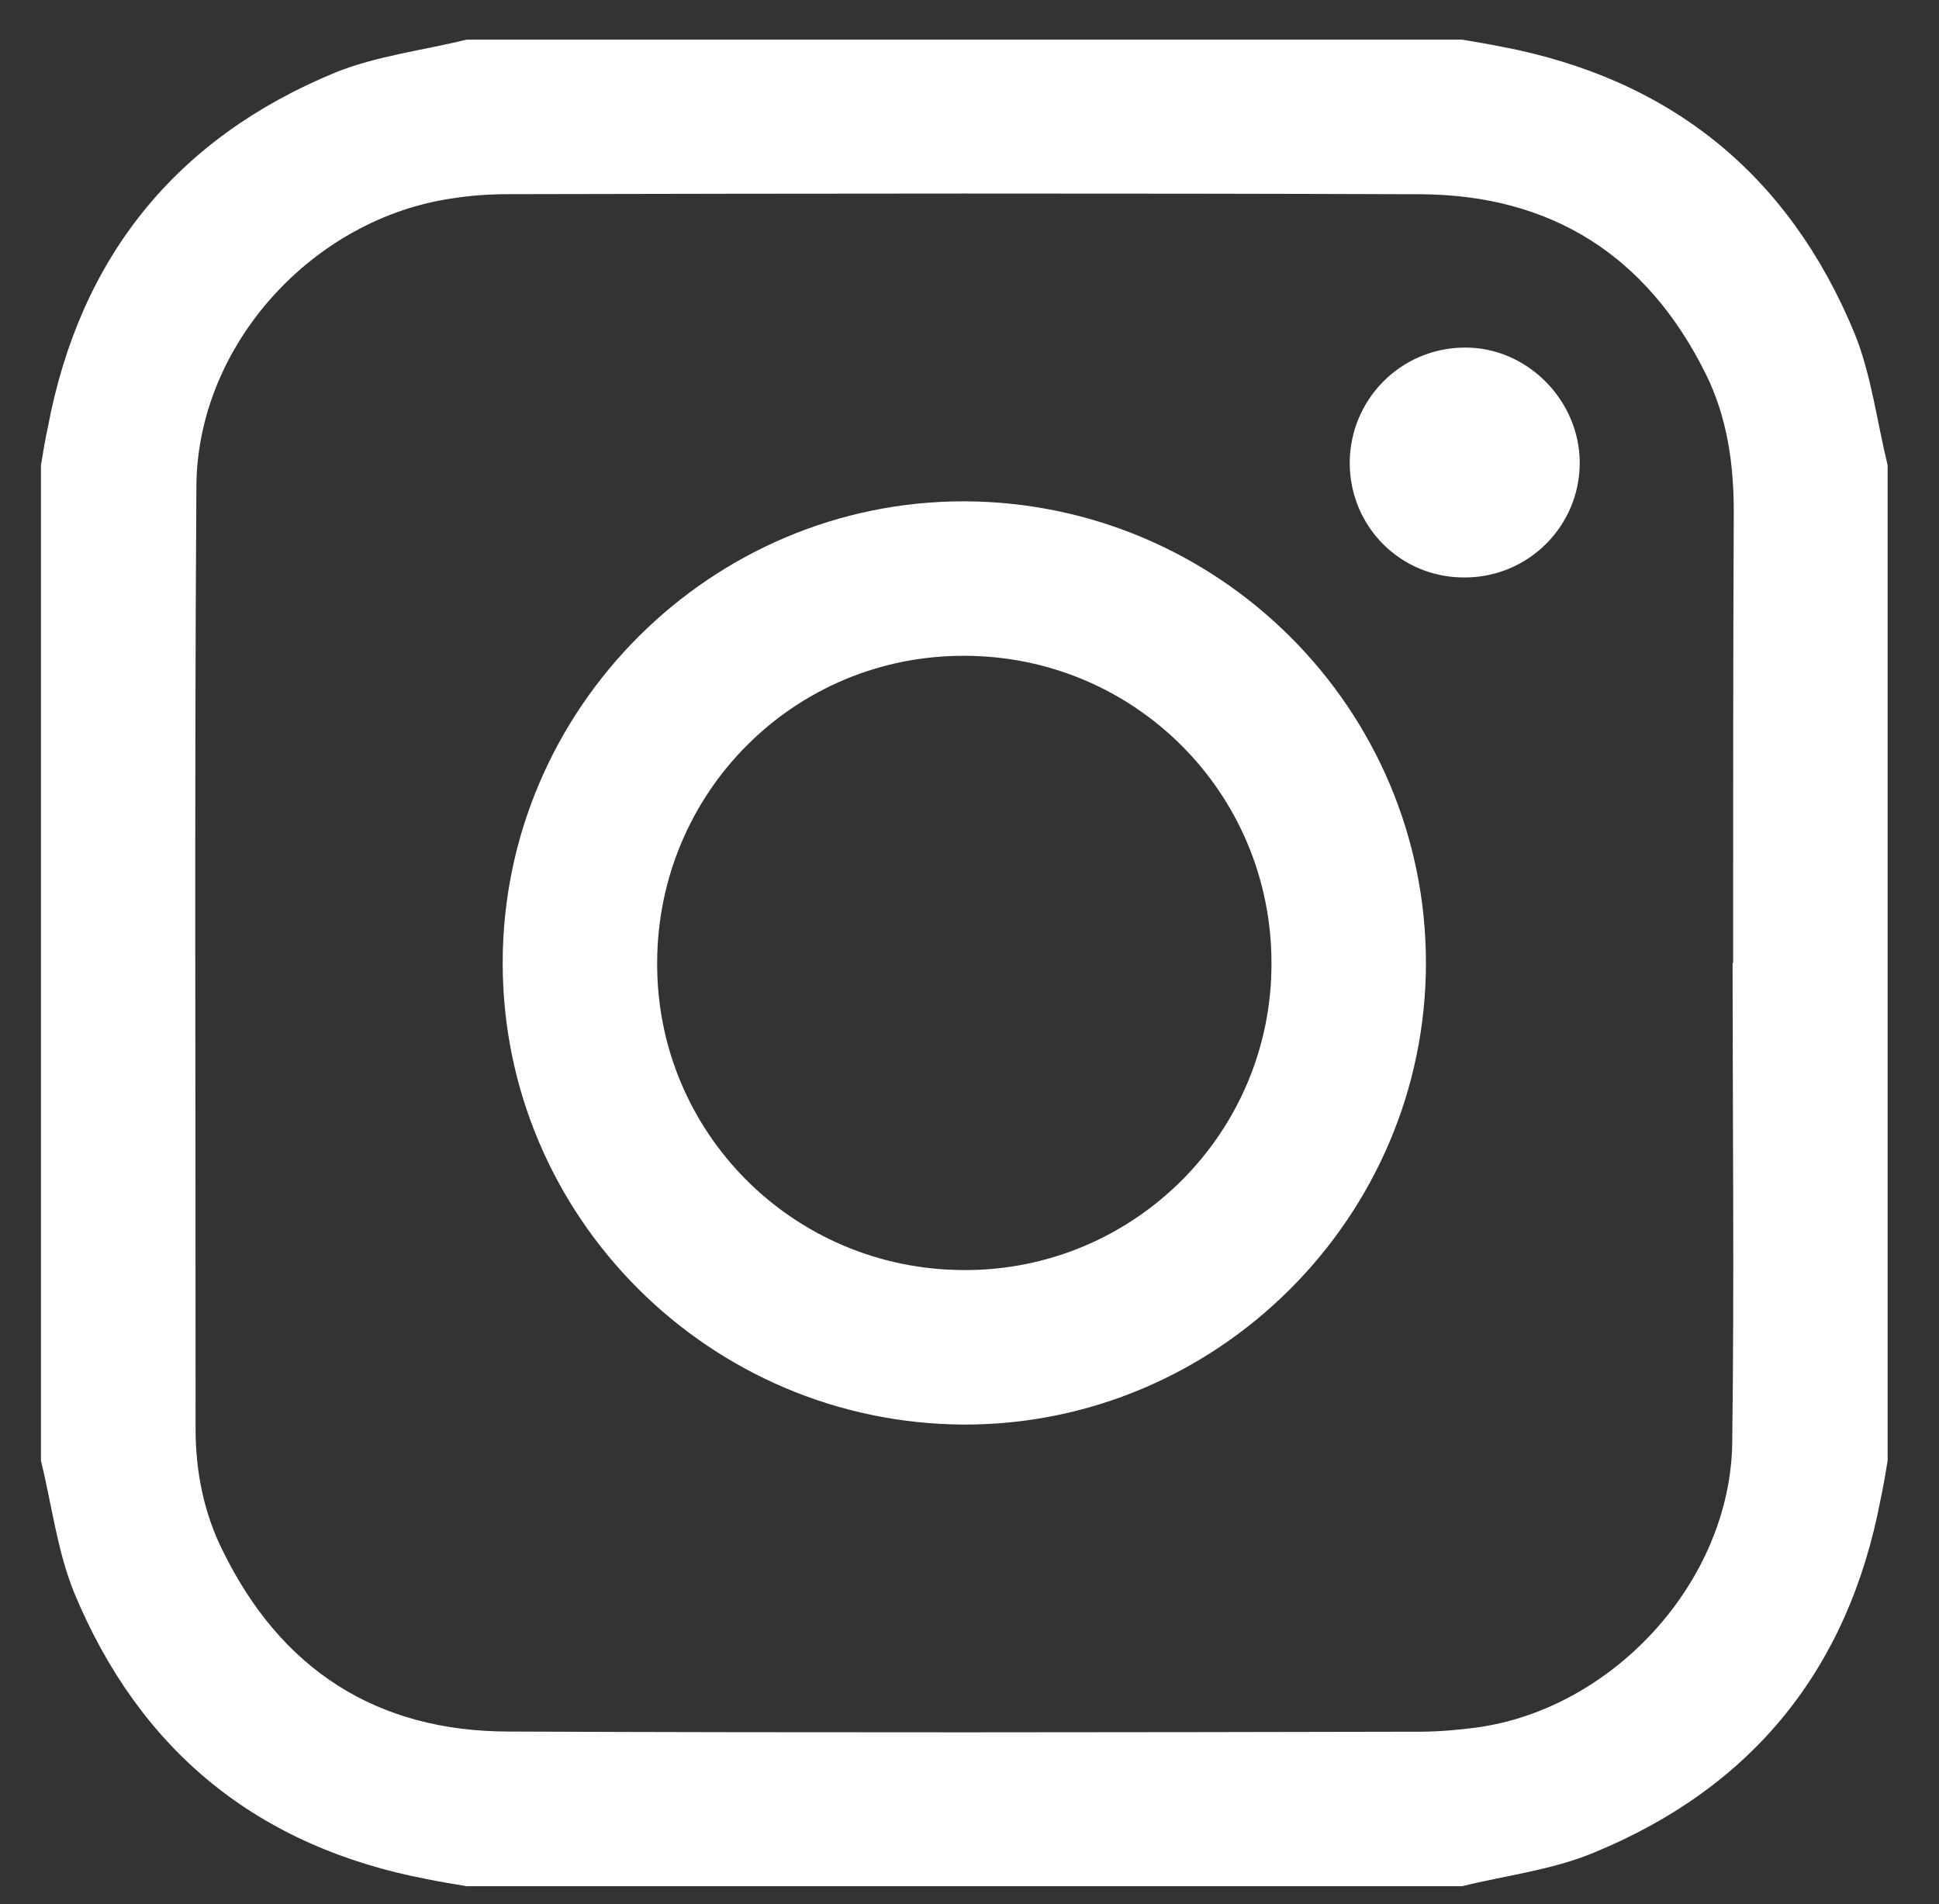 <?xml version="1.0" encoding="utf-8"?>
<!-- Generator: Adobe Illustrator 16.0.0, SVG Export Plug-In . SVG Version: 6.00 Build 0)  -->
<!DOCTYPE svg PUBLIC "-//W3C//DTD SVG 1.1//EN" "http://www.w3.org/Graphics/SVG/1.1/DTD/svg11.dtd">
<svg version="1.1" id="Layer_1" xmlns="http://www.w3.org/2000/svg" xmlns:xlink="http://www.w3.org/1999/xlink" x="0px" y="0px"
	 width="84px" height="82.5px" viewBox="0 0 84 82.5" enable-background="new 0 0 84 82.5" xml:space="preserve">
<rect x="0" y="0" width="84" height="82.5" fill="#333333" stroke="none"/>
<g>
	<path fill-rule="evenodd" clip-rule="evenodd" fill="#FFFFFF" d="M-408.176-70.338c0-20.105,0-40.209,0-60.313
		c0.072-0.242,0.189-0.481,0.209-0.728c0.313-4.203,3.535-7.879,7.676-8.734c0.652-0.137,1.305-0.254,1.958-0.381
		c20.104,0,40.208,0,60.313,0c0.243,0.072,0.48,0.189,0.73,0.209c4.203,0.313,7.875,3.535,8.734,7.676
		c0.133,0.652,0.25,1.305,0.379,1.958c0,20.104,0,40.208,0,60.313c-0.074,0.243-0.191,0.48-0.207,0.73
		c-0.313,4.203-3.539,7.875-7.68,8.734c-0.648,0.133-1.305,0.25-1.957,0.379c-5.051,0-10.105,0-15.156,0
		c0.027-0.332,0.074-0.668,0.074-1.004c0.002-8.489,0.011-16.977-0.016-25.469c0-0.75,0.219-0.984,0.977-0.969
		c1.898,0.05,3.797-0.008,5.701,0.031c0.643,0.016,0.968-0.188,1.205-0.797c1.445-3.68,2.93-7.344,4.395-11.017
		c0.09-0.233,0.152-0.483,0.265-0.851c-0.425,0-0.729,0-1.034,0c-3.563,0-7.133-0.004-10.701,0c-0.408,0-0.791,0.023-0.791-0.576
		c0.008-3.02-0.047-6.042,0.031-9.059c0.047-1.918,0.57-2.434,2.492-2.574c1.844-0.133,3.695-0.102,5.539-0.137
		c0.617-0.012,1.234-0.004,1.891-0.004c0-4.257,0-8.406,0-12.652c-0.356,0-0.663,0-0.969,0c-3.07,0-6.141-0.012-9.217,0.008
		c-0.721,0.004-1.455,0.056-2.174,0.148c-7.047,0.918-12.73,7.388-12.742,14.492c-0.008,3.099,0,6.199,0,9.297
		c-0.001,1.053-0.006,1.057-1.092,1.057c-2.656,0-5.313-0.005-7.969,0c-0.297,0-0.598,0.023-0.867,0.039c0,4.258,0,8.406,0,12.609
		c0.383,0,0.691,0,1,0c2.633,0,5.262,0,7.891,0c1.029,0.002,1.037,0.008,1.037,1.031c0,8.468-0.002,16.93,0,25.391
		c0,0.336,0.047,0.672,0.074,1.004c-10.053,0-20.104,0-30.157,0c-0.242-0.074-0.481-0.191-0.728-0.207
		c-4.203-0.313-7.879-3.539-8.734-7.68C-407.932-69.029-408.049-69.686-408.176-70.338z"/>
</g>
<g>
	<path fill-rule="evenodd" clip-rule="evenodd" fill="#FFFFFF" d="M81.775,20.155c0,14.375,0,28.75,0,43.124
		c-0.092,0.555-0.182,1.113-0.303,1.666c-1.391,7.348-5.543,12.488-12.422,15.317c-1.797,0.751-3.813,0.987-5.712,1.455
		c-14.375,0-28.751,0-43.126,0c-0.557-0.095-1.115-0.185-1.693-0.302c-7.344-1.393-12.464-5.547-15.313-12.432
		c-0.727-1.793-0.965-3.805-1.432-5.705c0-14.374,0-28.749,0-43.124c0.092-0.558,0.182-1.112,0.303-1.665
		C3.469,11.143,7.621,5.998,14.5,3.152c1.802-0.73,3.813-0.967,5.713-1.435c14.375,0,28.751,0,43.126,0
		c0.556,0.095,1.114,0.185,1.692,0.302C72.375,3.412,77.5,7.564,80.344,14.447C81.07,16.244,81.309,18.256,81.775,20.155z
		 M75.059,41.719c0.008,0,0.02,0,0.023,0c0-6.502-0.004-13.023,0.027-19.527c0.003-2.092-0.285-4.121-1.215-5.996
		c-2.535-5.107-6.676-7.77-12.418-7.781C48.336,8.369,35.191,8.383,22.031,8.412c-0.801,0-1.598,0.053-2.391,0.176
		C13.57,9.444,8.559,14.92,8.508,21.043C8.418,34.674,8.48,48.287,8.473,61.898c0,1.855,0.355,3.643,1.18,5.293
		c2.516,5.133,6.652,7.814,12.371,7.826c13.18,0.053,26.367,0.035,39.527,0.006c0.797-0.001,1.621-0.078,2.412-0.18
		c5.939-0.811,11.002-6.348,11.08-12.346C75.133,55.568,75.059,48.652,75.059,41.719z"/>
	<path fill-rule="evenodd" clip-rule="evenodd" fill="#FFFFFF" d="M61.773,41.717c0,11.018-9.043,20.029-20.023,20
		c-11.016-0.053-19.973-9-19.973-19.998c0-11.023,9.036-20.029,20.023-20C52.816,21.768,61.773,30.715,61.773,41.717z
		 M41.785,28.412c-7.355-0.029-13.293,5.895-13.316,13.281c-0.043,7.346,5.875,13.295,13.25,13.33
		c7.379,0.055,13.391-5.934,13.363-13.311C55.078,34.352,49.145,28.42,41.785,28.412z"/>
	<path fill-rule="evenodd" clip-rule="evenodd" fill="#FFFFFF" d="M63.481,25.018c-2.79,0.031-5.009-2.195-5.009-4.965
		c0.008-2.738,2.195-4.965,4.941-4.994c2.715-0.047,5.027,2.273,5.023,5.002C68.43,22.789,66.218,25.004,63.481,25.018z"/>
</g>
</svg>
